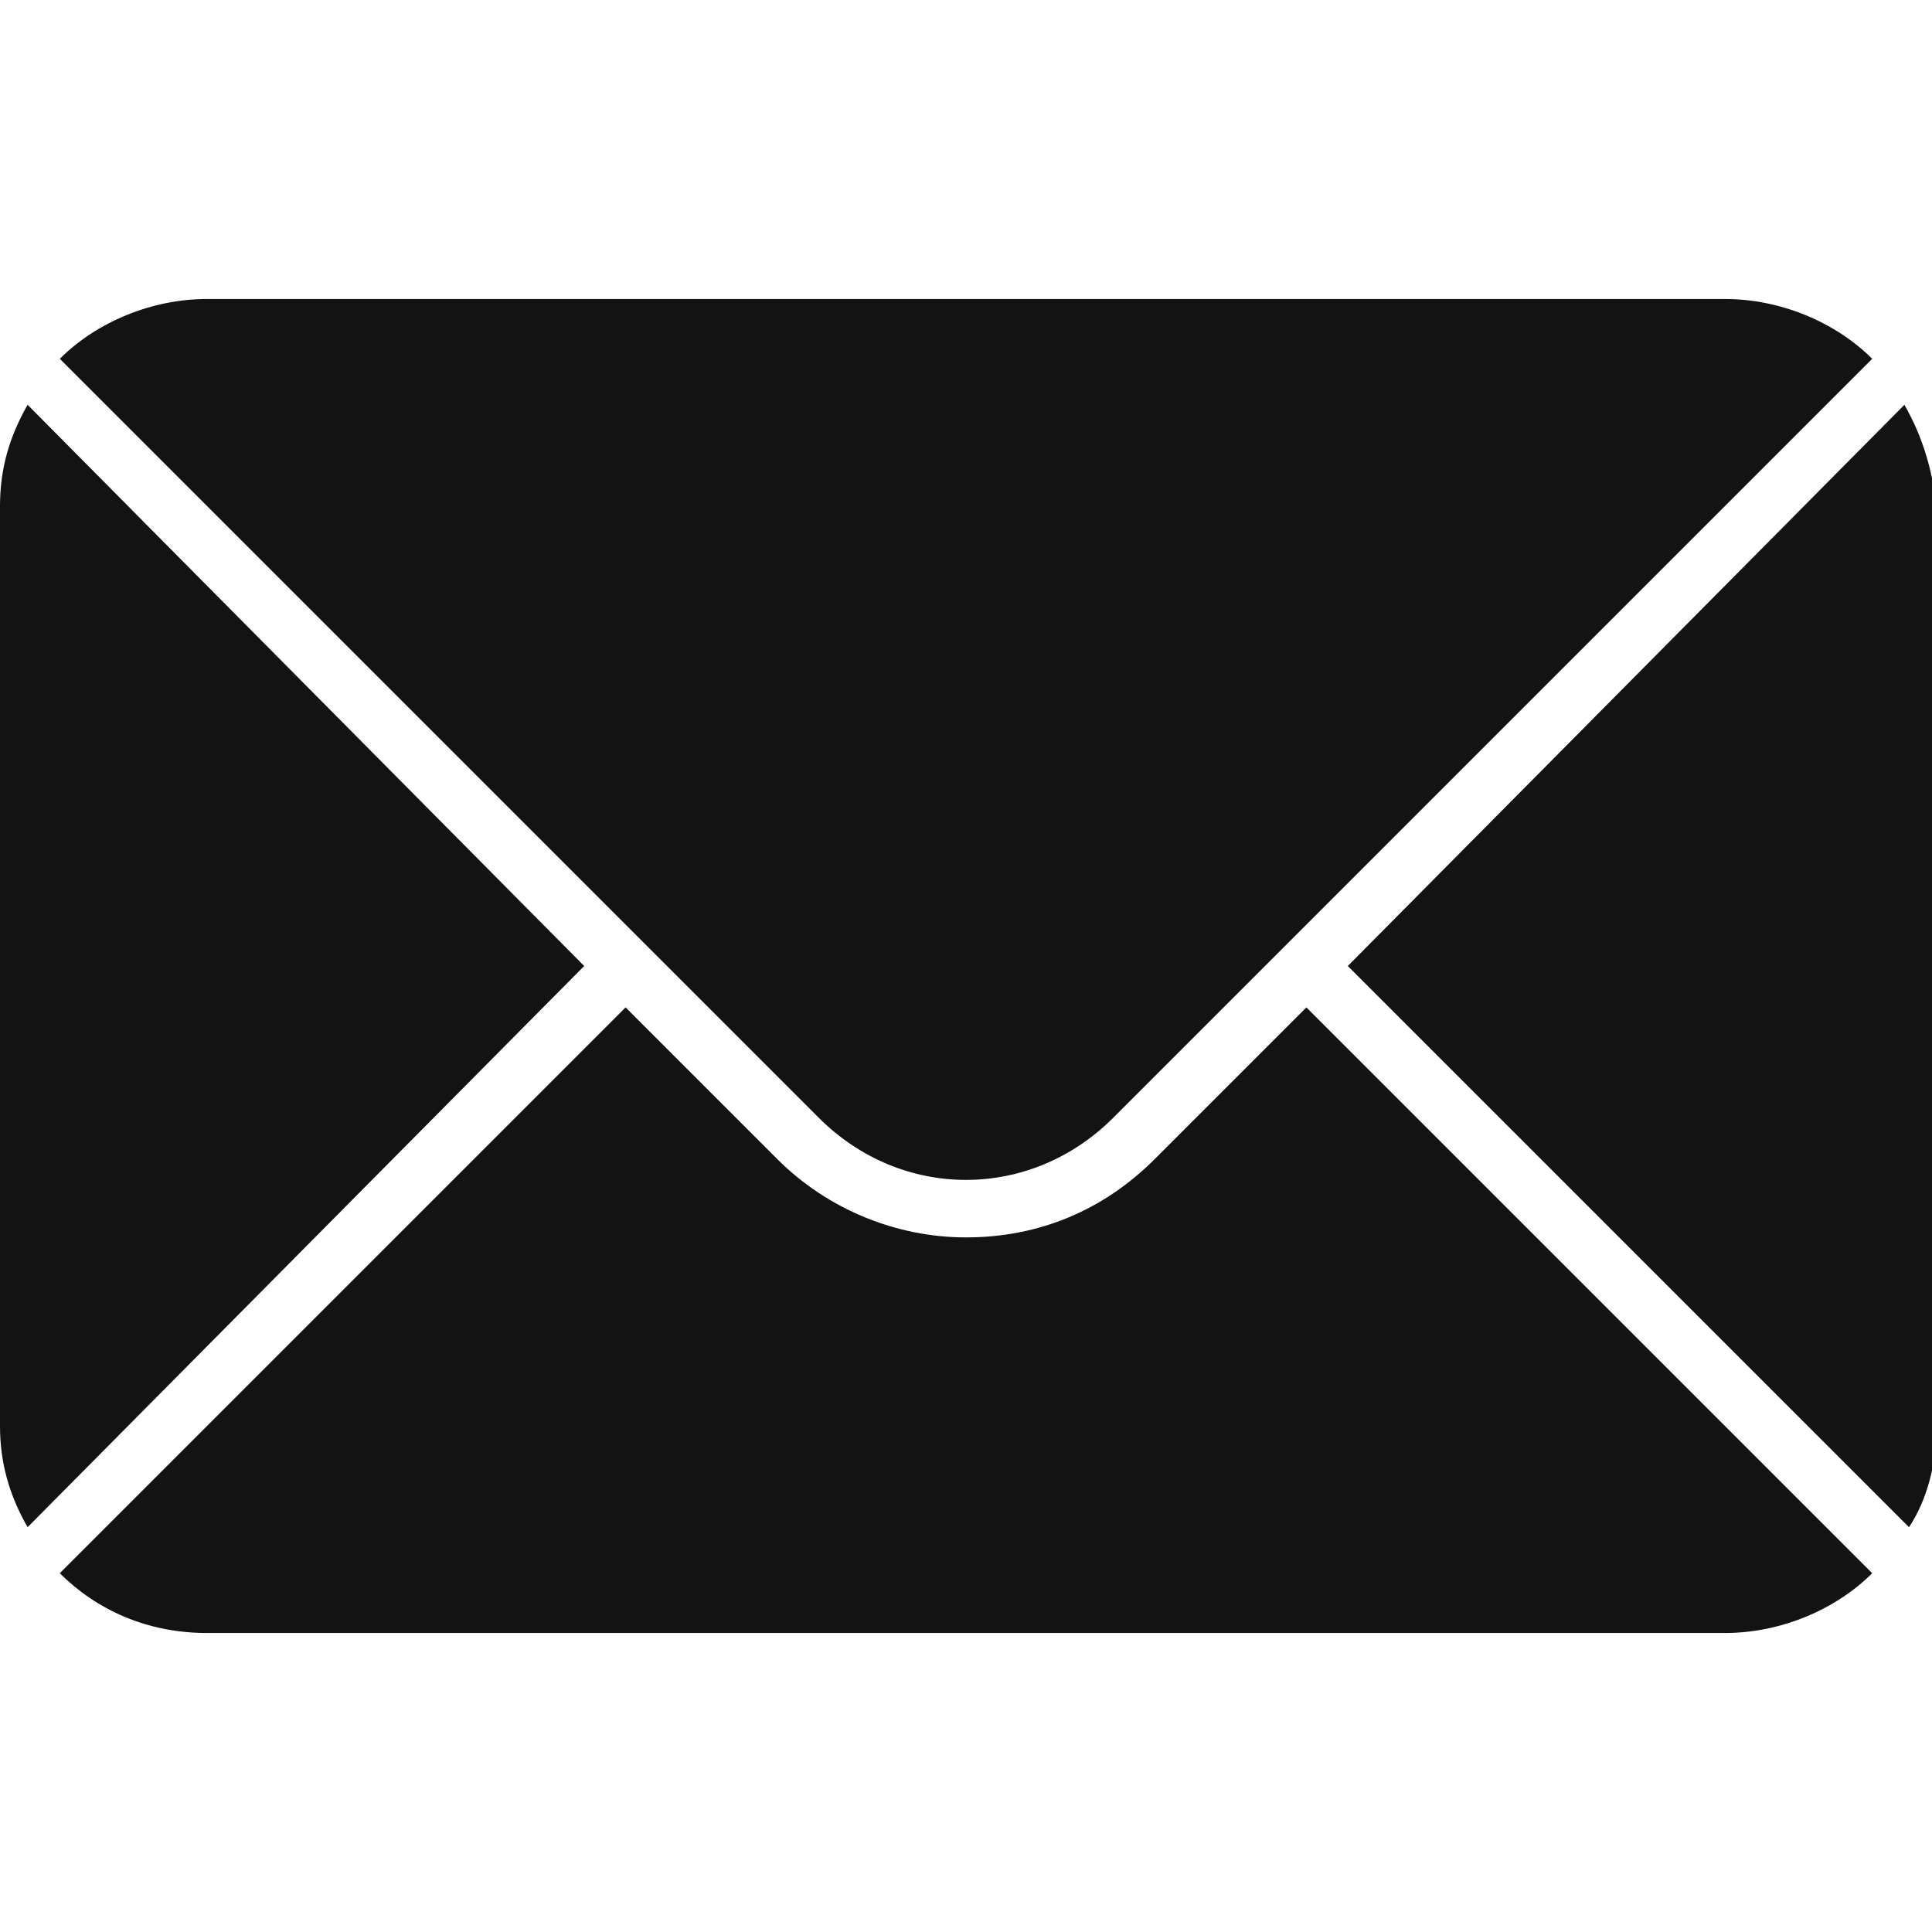 <svg xml:space="preserve" style="enable-background:new 0 0 42 42;" viewBox="0 0 42 42" y="0px" x="0px" xmlns:xlink="http://www.w3.org/1999/xlink" xmlns="http://www.w3.org/2000/svg" id="Layer_1" version="1.1">
<style type="text/css">
	.st0{fill:#131313;}
	.st1{display:none;fill-rule:evenodd;clip-rule:evenodd;fill:#131313;}
	.st2{display:none;}
	.st3{display:inline;fill:#131313;}
</style>
<path d="M17.8,24.3L1.3,7.8C2.1,7,3.3,6.5,4.5,6.5h33c1.2,0,2.4,0.5,3.2,1.3L24.2,24.3C22.4,26.1,19.6,26.1,17.8,24.3
	L17.8,24.3z M0.6,8.8C0.2,9.5,0,10.2,0,11v20c0,0.8,0.2,1.5,0.6,2.2L12.7,21L0.6,8.8z M25.1,25.2c-1.1,1.1-2.5,1.7-4.1,1.7
	c-1.5,0-3-0.6-4.1-1.7l-3.3-3.3L1.3,34.2c0.8,0.8,1.9,1.3,3.2,1.3h33c1.2,0,2.4-0.5,3.2-1.3L28.4,21.9L25.1,25.2L25.1,25.2z
	 M41.4,8.8L29.3,21l12.2,12.2c0.4-0.6,0.6-1.4,0.6-2.2V11C42,10.2,41.8,9.5,41.4,8.8z" class="st0"></path>
<path d="M37.3,0H26.1c-2.2,0-4,1.8-4,4v7.2c0,1.8,1.2,3.4,2.9,3.9v2.4c0,0.7,0.6,1.3,1.3,1.3c0.2,0,0.5-0.1,0.7-0.2
	l5.8-3.4h4.6c2.2,0,4-1.8,4-4V4C41.4,1.8,39.6,0,37.3,0L37.3,0z M29.1,7.9L29.1,7.9c0,0.8-0.6,1.4-1.3,1.4c-0.7,0-1.3-0.6-1.3-1.3v0
	c0-0.7,0.6-1.3,1.3-1.3C28.5,6.6,29.1,7.2,29.1,7.9z M33,7.9L33,7.9c0,0.8-0.6,1.4-1.3,1.4c-0.7,0-1.3-0.6-1.3-1.3v0
	c0-0.7,0.6-1.3,1.3-1.3C32.4,6.6,33,7.2,33,7.9z M36.9,7.9L36.9,7.9c0,0.8-0.6,1.4-1.3,1.4s-1.3-0.6-1.3-1.3v0
	c0-0.7,0.6-1.3,1.3-1.3S36.9,7.2,36.9,7.9z M39.2,29.5c1.6,0.9,2.2,2.9,1.4,4.5l-2.7,5.9c-0.6,1.3-1.8,2.1-3.2,2.1
	c-0.1,0-0.3,0-0.4,0c-8-1-15.9-5-22.2-11.3S1.7,16.4,0.7,8.4c-0.2-1.5,0.6-3,2-3.7L8.6,2c1.6-0.8,3.6-0.1,4.5,1.4l3.7,6.2
	c0.8,1.4,0.6,3.2-0.5,4.3c-0.7,0.7-1.3,1.3-1.7,1.8c-0.2,0.2-0.3,0.4-0.2,0.7c0.4,4.9,7.1,11.5,11.9,11.9c0.2,0,0.5-0.1,0.7-0.2
	c0.4-0.4,1-0.9,1.8-1.7c1.1-1.1,2.9-1.4,4.3-0.5L39.2,29.5z" class="st1"></path>
<g class="st2">
	<path d="M19,20.1v-4c0-0.4-0.3-0.7-0.7-0.7c-0.4,0-0.7,0.3-0.7,0.7V20c-0.7,0.2-1.2,0.9-1.2,1.7c0,0.4,0.1,0.8,0.4,1.1
		l-1.7,2.6c-0.2,0.3-0.1,0.8,0.2,1c0.1,0.1,0.2,0.1,0.4,0.1c0.2,0,0.5-0.1,0.6-0.3l1.8-2.7c0.1,0,0.1,0,0.2,0c1,0,1.8-0.8,1.8-1.8
		C20,21,19.6,20.4,19,20.1z M18.2,22c-0.2,0-0.4-0.2-0.4-0.4s0.2-0.4,0.4-0.4s0.4,0.2,0.4,0.4C18.6,21.9,18.4,22,18.2,22z" class="st3"></path>
	<path d="M36.6,19.5C35.9,10,27.9,2.7,18.3,2.7C8.2,2.7,0,10.9,0,21s8.2,18.3,18.3,18.3c3.3,0,6.5-0.9,9.3-2.5
		c1.4,0.7,3,1.2,4.6,1.2c5.4,0,9.7-4.4,9.7-9.7C42,24.4,39.8,21.1,36.6,19.5z M38.7,29c0,0.3-0.2,0.6-0.5,0.7v3.2
		c0,0.8-0.6,1.4-1.4,1.4h-9c-0.8,0-1.4-0.6-1.4-1.4v-3.2c-0.3-0.1-0.5-0.4-0.5-0.7v-4.2c0-0.4,0.3-0.7,0.7-0.7h2.2v-1.5
		c0-0.4,0.3-0.7,0.7-0.7h5.6c0.4,0,0.7,0.3,0.7,0.7v1.5H38c0.4,0,0.7,0.3,0.7,0.7V29z M19,34.6v-2c0-0.4-0.3-0.7-0.7-0.7
		c-0.4,0-0.7,0.3-0.7,0.7v2c-3.2-0.2-6.1-1.4-8.4-3.5l1.4-1.4c0.3-0.3,0.3-0.7,0-1c-0.3-0.3-0.7-0.3-1,0l-1.4,1.4
		c-2.2-2.4-3.5-5.6-3.5-9.1s1.3-6.7,3.5-9.1l1.4,1.4c0.1,0.1,0.3,0.2,0.5,0.2c0.2,0,0.4-0.1,0.5-0.2c0.3-0.3,0.3-0.7,0-1l-1.4-1.4
		c2.2-2,5.2-3.3,8.4-3.5v2c0,0.4,0.3,0.7,0.7,0.7c0.4,0,0.7-0.3,0.7-0.7v-2c3.2,0.2,6.1,1.4,8.4,3.5L26,12.4c-0.3,0.3-0.3,0.7,0,1
		c0.1,0.1,0.3,0.2,0.5,0.2c0.2,0,0.4-0.1,0.5-0.2l1.4-1.4c1.6,1.8,2.8,4.1,3.3,6.6c-5.1,0.3-9.1,4.5-9.1,9.7c0,1.9,0.5,3.6,1.5,5.1
		C22.5,34,20.8,34.5,19,34.6z" class="st3"></path>
	<path d="M32.1,29.8h0.4v1.1h-0.4V29.8z" class="st3"></path>
	<path d="M33.9,31.2c0,0.6-0.5,1.1-1.1,1.1h-0.9c-0.6,0-1.1-0.5-1.1-1.1v-0.6L27.8,30v2.9l9,0l0-2.9l-2.9,0.6L33.9,31.2
		z" class="st3"></path>
	<path d="M27.2,28.4l3.5,0.8c0.2-0.5,0.6-0.8,1.1-0.8h0.9c0.5,0,0.9,0.3,1.1,0.8l3.5-0.8v-2.9H27.2L27.2,28.4z" class="st3"></path>
	<path d="M30.2,23.3h4.2v0.8h-4.2V23.3z" class="st3"></path>
</g>
</svg>
